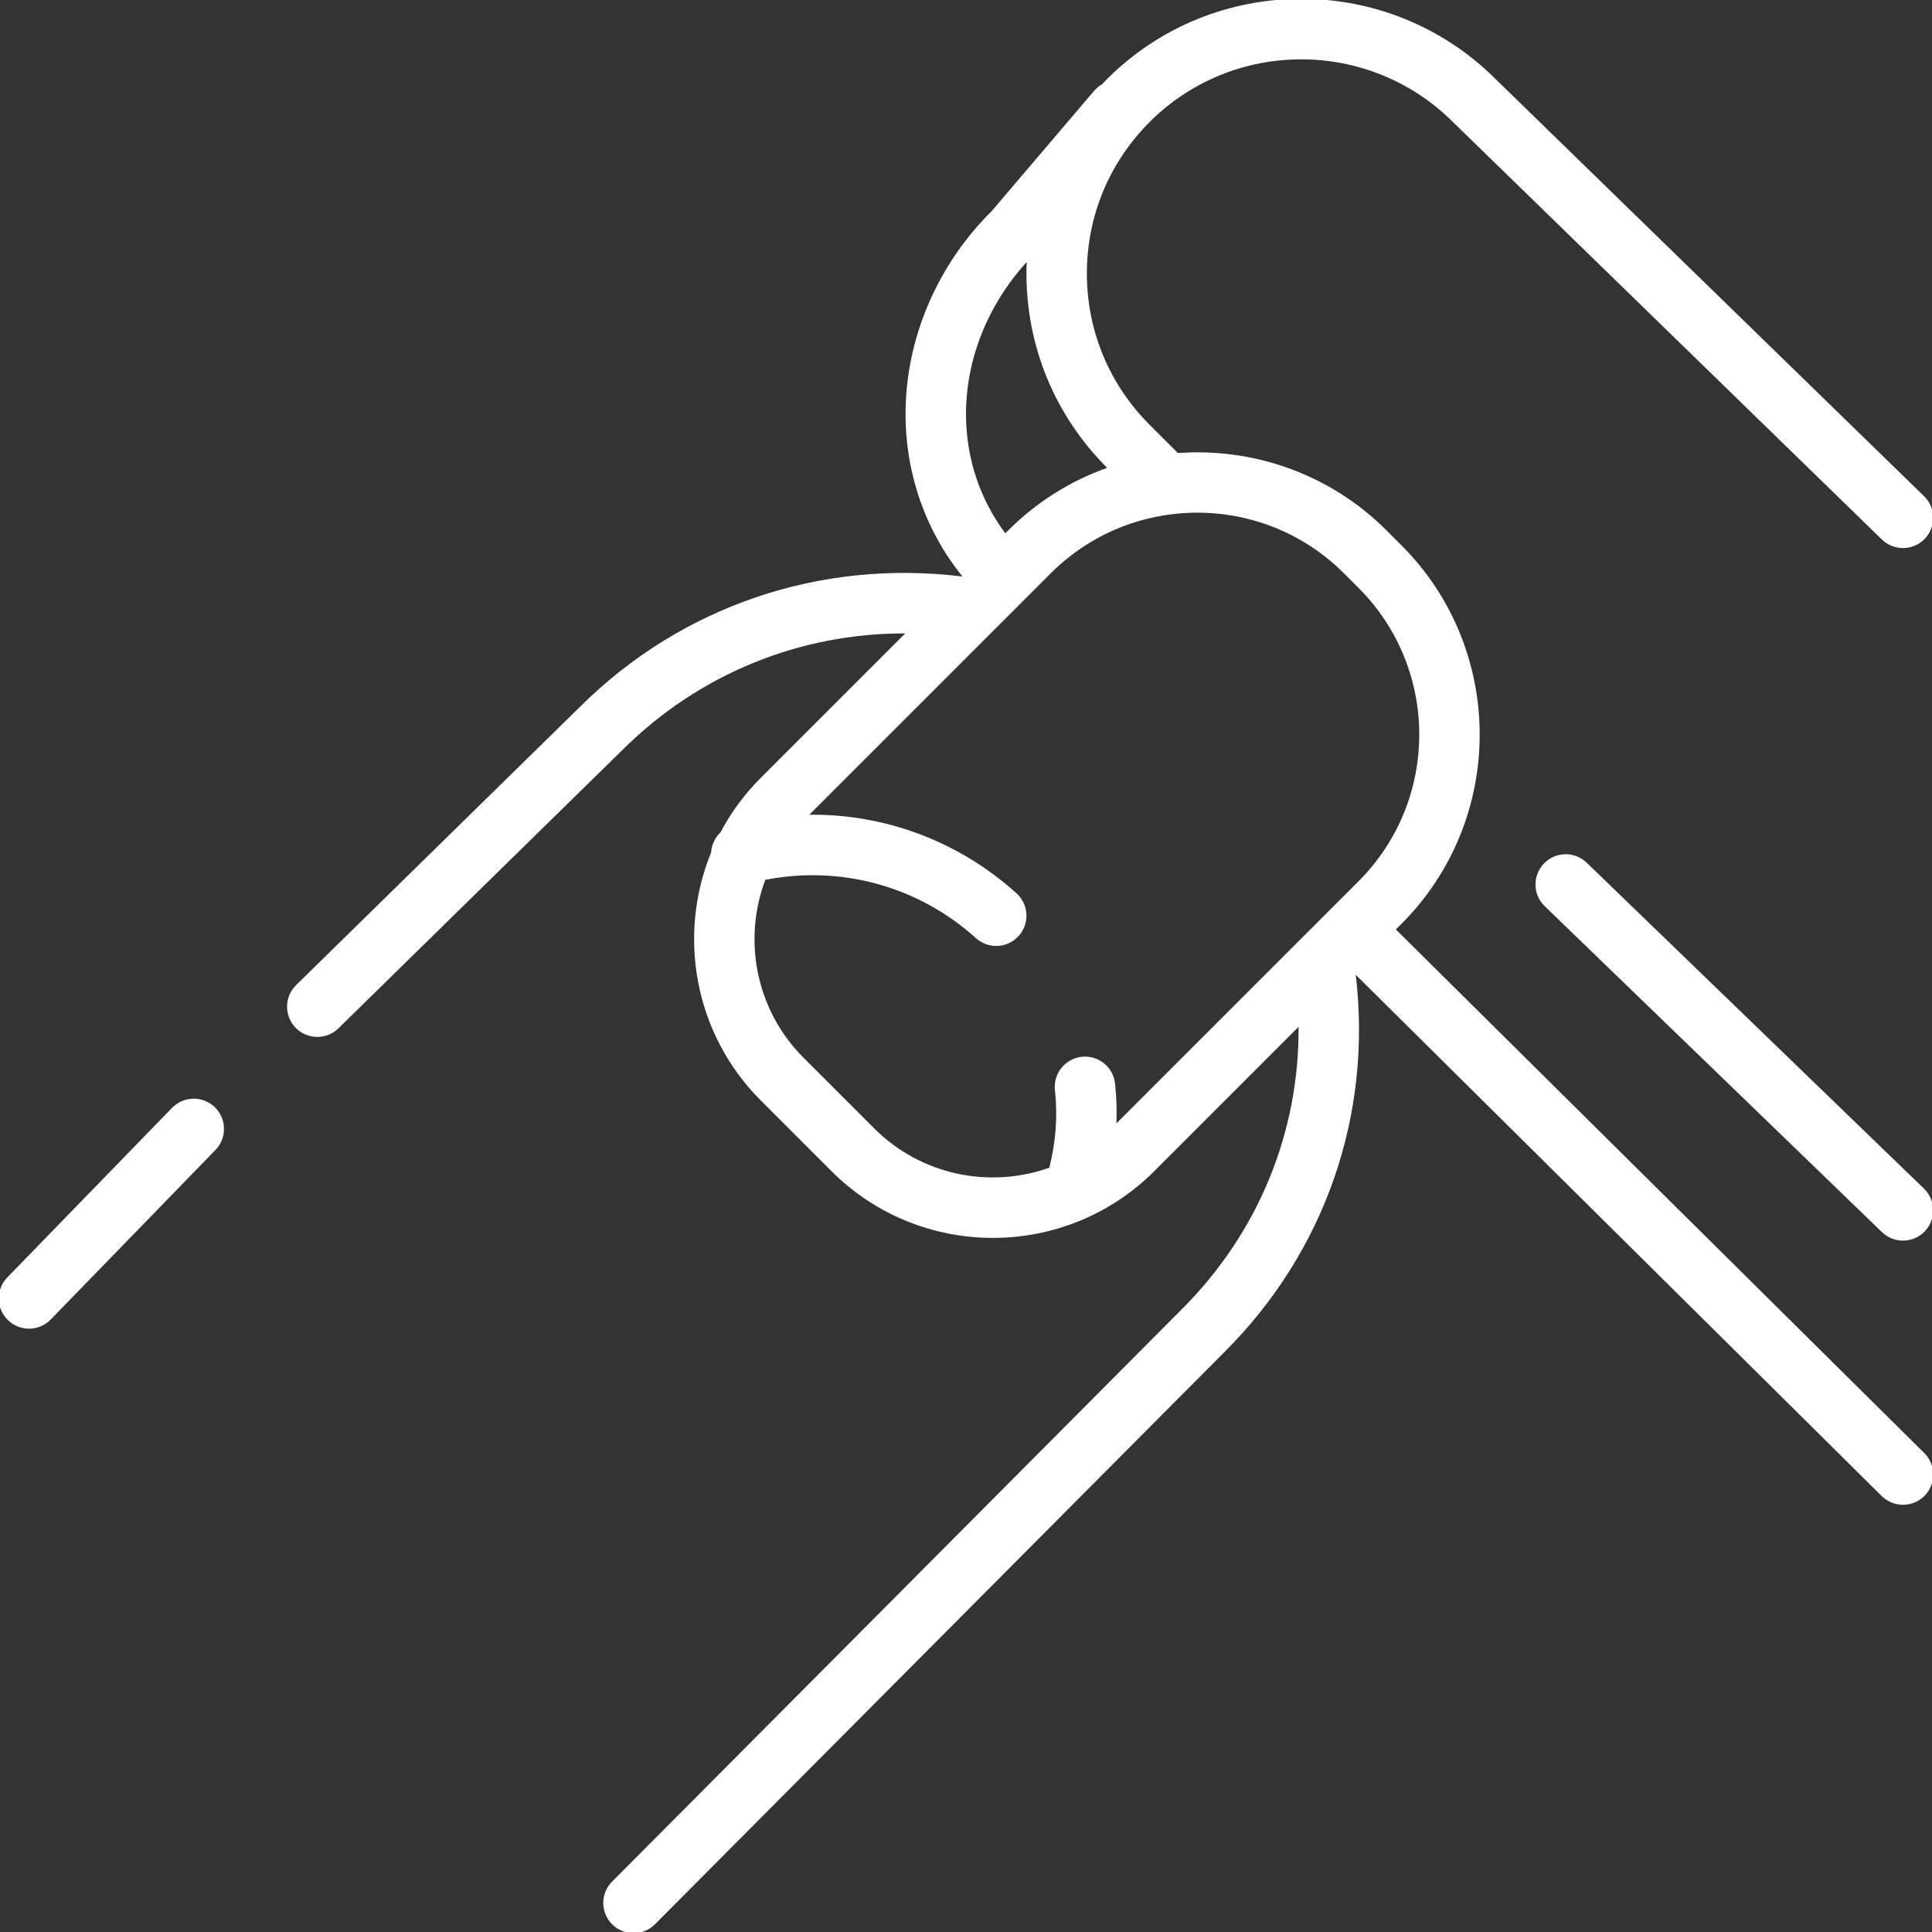 <?xml version="1.0" encoding="utf-8"?>
<!-- Generator: Adobe Illustrator 14.0.0, SVG Export Plug-In . SVG Version: 6.00 Build 43363)  -->
<!DOCTYPE svg PUBLIC "-//W3C//DTD SVG 1.1//EN" "http://www.w3.org/Graphics/SVG/1.1/DTD/svg11.dtd">
<svg version="1.1" id="Capa_1" xmlns="http://www.w3.org/2000/svg" xmlns:xlink="http://www.w3.org/1999/xlink" x="0px" y="0px"
	 width="80px" height="80px" viewBox="0 0 80 80" enable-background="new 0 0 80 80" xml:space="preserve">
<rect x="0" y="0" width="80" height="80" fill="#333333" stroke="none"/>
<g display="none">
	<path display="inline" fill="#FFFFFF" d="M41.091,47.766c-1.607,1.292-4.319,1.292-5.925,0c-0.536-0.434-1.323-0.349-1.754,0.188
		c-0.433,0.538-0.348,1.323,0.189,1.755c1.27,1.022,2.897,1.533,4.527,1.533c1.628,0,3.256-0.511,4.527-1.533
		c0.538-0.432,0.623-1.217,0.188-1.755C42.41,47.415,41.625,47.33,41.091,47.766z"/>
	<path display="inline" fill="#FFFFFF" d="M38.451,66.211c3.353,0,6.484-1.451,9.304-4.314c0.258-0.265,0.389-0.63,0.352-0.998
		c-0.037-0.371-0.235-0.704-0.543-0.911l-5.241-3.548c-0.432-0.294-1.002-0.286-1.426,0.018l-2.768,1.978l-2.77-1.978
		c-0.423-0.303-0.992-0.31-1.425-0.018l-5.242,3.548c-0.307,0.207-0.506,0.54-0.542,0.911c-0.036,0.368,0.093,0.733,0.353,0.998
		C28.676,62.073,32.817,66.211,38.451,66.211z M34.614,58.993l2.789,1.991c0.434,0.311,1.016,0.311,1.451,0l2.789-1.991l3.221,2.18
		c-2.014,1.684-4.158,2.536-6.392,2.541c-0.007,0-0.014,0-0.021,0c-3.005,0-5.575-1.526-6.993-2.586L34.614,58.993z"/>
	<path display="inline" fill="#FFFFFF" d="M26.708,16.016c0.146,0,0.294-0.026,0.438-0.08c4.034-1.518,8.261-3.521,10.314-8.061
		c2.337,5.292,7.654,7.189,12.839,9.039c7.22,2.576,14.04,5.008,14.04,16.357c0,2.161-0.156,4.367-0.461,6.556
		c-0.096,0.683,0.382,1.313,1.063,1.408c0.059,0.008,0.117,0.014,0.175,0.014c0.612,0,1.147-0.452,1.234-1.077
		c0.32-2.304,0.483-4.624,0.483-6.901c0-13.109-8.338-16.084-15.696-18.708c-6.66-2.376-12.413-4.429-12.413-13.254
		c0-0.689-0.56-1.248-1.248-1.248c-0.69,0-1.25,0.559-1.25,1.248c0,7.146-3.651,9.917-9.96,12.29
		c-0.645,0.242-0.972,0.962-0.729,1.608C25.727,15.708,26.202,16.016,26.708,16.016z"/>
	<path display="inline" fill="#FFFFFF" d="M57.554,25.676c-0.214-0.145-5.307-3.54-11.356-0.91c-3.027,1.317-5.249,4.394-5.34,4.524
		c-0.4,0.561-0.271,1.339,0.29,1.739c0.221,0.157,0.474,0.233,0.725,0.233c0.39,0,0.772-0.182,1.016-0.521
		c0.02-0.026,1.922-2.651,4.305-3.688c4.757-2.069,8.78,0.567,8.957,0.686c0.57,0.384,1.344,0.238,1.731-0.33
		C58.269,26.841,58.122,26.063,57.554,25.676z"/>
	<path display="inline" fill="#FFFFFF" d="M18.375,27.41c0.388,0.569,1.166,0.717,1.734,0.328c0.041-0.028,4.152-2.771,8.954-0.684
		c2.384,1.037,4.286,3.662,4.306,3.688c0.243,0.339,0.626,0.521,1.015,0.521c0.251,0,0.504-0.077,0.725-0.233
		c0.559-0.4,0.69-1.178,0.29-1.739c-0.094-0.131-2.313-3.207-5.339-4.524c-6.051-2.632-11.144,0.764-11.357,0.91
		C18.134,26.063,17.987,26.841,18.375,27.41z"/>
	<path display="inline" fill="#FFFFFF" d="M60.595,76.194c-4.354,0-6.356-3.415-7.164-5.452c-0.037-0.094-0.084-0.177-0.138-0.255
		c1.884-2.426,4.18-5.707,6.374-9.698c0.333-0.605,0.11-1.363-0.492-1.694c-0.604-0.334-1.364-0.114-1.697,0.491
		c-4.684,8.519-9.988,13.838-10.084,13.933c-1.122,1.23-5.121,3.925-9.686,3.925c-4.567,0-8.565-2.694-9.729-3.967
		C27.804,73.303,10.67,56.04,10.67,33.271c0-8.532,3.868-11.721,7.652-13.715c0.61-0.321,0.843-1.076,0.522-1.687
		c-0.321-0.608-1.075-0.843-1.686-0.522c-3.857,2.033-8.985,5.896-8.985,15.924c0,23.796,17.31,41.245,18.004,41.932
		c1.411,1.545,6.086,4.735,11.53,4.735c5.443,0,10.118-3.19,11.488-4.69c0.09-0.091,0.992-0.993,2.352-2.604
		c1.16,2.36,3.813,6.046,9.048,6.046c0.689,0,1.247-0.559,1.247-1.247C61.842,76.754,61.284,76.194,60.595,76.194z"/>
	<path display="inline" fill="#FFFFFF" d="M65.586,44.993v3.744h-3.744c0-2.754-2.238-4.992-4.991-4.992h-7.489
		c-1.377,0-2.497,1.118-2.497,2.495v7.488c0,1.376,1.12,2.496,2.497,2.496h7.489c2.753,0,4.991-2.239,4.991-4.99h3.744v3.744h12.48
		v-9.985H65.586z M59.346,51.234c0,1.376-1.119,2.494-2.495,2.494h-7.489V46.24h7.489c1.376,0,2.495,1.12,2.495,2.497V51.234z
		 M75.571,52.48h-7.488v-4.991h7.488V52.48z"/>
	<path display="inline" fill="#FFFFFF" d="M57.54,10.544c5.183,2.556,10.543,5.197,10.543,10.735c0,0.689,0.559,1.248,1.247,1.248
		s1.248-0.559,1.248-1.248c0-7.089-6.34-10.216-11.935-12.974c-4.31-2.126-8.035-3.961-8.035-6.996c0-0.689-0.557-1.248-1.247-1.248
		s-1.249,0.559-1.249,1.248C48.112,5.896,52.692,8.154,57.54,10.544z"/>
	<path display="inline" fill="#FFFFFF" d="M20.655,2.558c0.689,0,1.248-0.56,1.248-1.249s-0.559-1.248-1.248-1.248
		c-9.799,0-18.721,9.517-18.721,19.969c0,0.689,0.559,1.249,1.248,1.249s1.248-0.56,1.248-1.249
		C4.429,10.03,12.996,2.558,20.655,2.558z"/>
	<path display="inline" fill="#FFFFFF" d="M54.464,37.998l1.466,1.598c0.246,0.267,0.584,0.405,0.921,0.405
		c0.3,0,0.603-0.11,0.842-0.33c0.509-0.465,0.543-1.254,0.077-1.762l-2.289-2.497c-0.471-0.515-1.367-0.515-1.841,0
		c-0.018,0.021-1.994,2.091-4.799,2.091c-2.796,0-4.76-2.047-4.804-2.097c-0.466-0.503-1.253-0.538-1.761-0.07
		c-0.508,0.465-0.541,1.254-0.076,1.762c0.107,0.119,2.705,2.902,6.641,2.902C51.371,40.001,53.347,38.851,54.464,37.998z"/>
	<path display="inline" fill="#FFFFFF" d="M34.056,37.099c0.466-0.508,0.432-1.297-0.077-1.762
		c-0.508-0.468-1.297-0.433-1.763,0.076c-0.02,0.02-1.997,2.091-4.801,2.091c-2.815,0-4.784-2.076-4.8-2.091
		c-0.236-0.258-0.57-0.405-0.92-0.405s-0.684,0.147-0.92,0.405l-2.289,2.497c-0.465,0.508-0.431,1.297,0.078,1.762
		c0.239,0.22,0.541,0.33,0.843,0.33c0.337,0,0.674-0.138,0.92-0.405l1.465-1.598c1.117,0.853,3.094,2.003,5.624,2.003
		C31.352,40.001,33.947,37.218,34.056,37.099z"/>
</g>
<g display="none">
	<path display="inline" fill="#FFFFFF" d="M72.77,35.752H54.564v-6.385c0-5.18-4.214-9.394-9.394-9.394H42.11
		c-5.179,0-9.393,4.214-9.393,9.394v6.385h-9.709c-1.982,0-3.746,0.956-4.854,2.432c-1.108-1.476-2.872-2.432-4.855-2.432H7.23
		c-3.346,0-6.068,2.723-6.068,6.068v6.068h8.785l10.634,10.635v14.322c0,1.63,1.225,2.958,2.731,2.958h3.034
		c1.506,0,2.73-1.328,2.73-2.958v-1.395l11.478-11.426h14.718l11.429,11.527v1.367c0,1.591,1.225,2.884,2.731,2.884h3.033
		c1.507,0,2.731-1.293,2.731-2.884V61.239H72.77V72.92c0,0.263-0.158,0.456-0.304,0.456h-3.033c-0.143,0-0.304-0.193-0.304-0.456
		V47.889h3.641v8.496h2.428v-8.496h3.641V41.82C78.838,38.475,76.115,35.752,72.77,35.752z M3.589,41.82
		c0-2.008,1.633-3.641,3.641-3.641h6.068c2.008,0,3.641,1.633,3.641,3.641v3.641H3.589V41.82z M13.379,47.889h3.561h2.427h1.214
		v7.202L13.379,47.889z M26.346,73.376h-3.034c-0.121,0-0.304-0.211-0.304-0.53V47.889h3.641v24.957
		C26.649,73.165,26.467,73.376,26.346,73.376z M30.696,47.889h34.202l-9.626,9.709H40.448L30.696,47.889z M29.077,68.027V49.701
		l9.203,9.163L29.077,68.027z M57.487,58.812l9.214-9.295v18.59L57.487,58.812z M76.41,45.461H19.367V41.82
		c0-2.008,1.633-3.641,3.641-3.641h12.137v-1.214v-1.214v-6.385c0-3.841,3.125-6.966,6.965-6.966h3.061
		c3.841,0,6.966,3.125,6.966,6.966v6.385h-9.71v2.428H72.77c2.008,0,3.641,1.633,3.641,3.641V45.461z"/>
	<path display="inline" fill="#FFFFFF" d="M43.642,17.547c3.68,0,6.675-2.995,6.675-6.676s-2.995-6.675-6.675-6.675
		c-3.681,0-6.676,2.994-6.676,6.675S39.96,17.547,43.642,17.547z M43.642,6.623c2.342,0,4.248,1.906,4.248,4.248
		c0,2.343-1.906,4.248-4.248,4.248c-2.343,0-4.249-1.905-4.249-4.248C39.393,8.529,41.299,6.623,43.642,6.623z"/>
</g>
<g>
	<path fill="#FFFFFF" d="M7.125,45.873l-6.821,7.021c-0.482,0.495-0.47,1.288,0.026,1.769c0.243,0.236,0.558,0.354,0.872,0.354
		c0.326,0,0.652-0.126,0.897-0.378l6.822-7.021c0.481-0.495,0.47-1.288-0.026-1.771C8.398,45.366,7.607,45.378,7.125,45.873z"/>
	<path fill="#FFFFFF" d="M57.799,38.486l0.23-0.229c4.322-4.323,4.322-11.357,0-15.679l-0.609-0.609
		c-2.366-2.366-5.544-3.434-8.646-3.209l-1.168-1.167c-1.677-1.675-2.601-3.903-2.601-6.271c0-2.369,0.924-4.597,2.601-6.272
		c3.461-3.459,9.094-3.46,12.567,0.012l17.752,17.278c0.244,0.237,0.559,0.354,0.873,0.354c0.325,0,0.651-0.126,0.897-0.379
		c0.481-0.495,0.471-1.288-0.025-1.77L61.932,3.277c-4.438-4.433-11.657-4.434-16.095,0c-0.068,0.069-0.133,0.139-0.199,0.209
		c-0.122,0.07-0.235,0.161-0.333,0.274l-4.24,4.981c-2.267,2.239-3.568,5.301-3.568,8.402c0,2.486,0.828,4.829,2.348,6.719
		l-0.009,0.009c-5.869-0.722-11.607,1.224-15.791,5.369L12.262,40.79c-0.493,0.484-0.501,1.276-0.018,1.771
		c0.246,0.25,0.569,0.375,0.894,0.375c0.316,0,0.633-0.118,0.876-0.356l11.788-11.554c3.15-3.121,7.312-4.808,11.68-4.798
		l-5.979,5.979c-0.684,0.684-1.241,1.448-1.67,2.261c-0.228,0.216-0.369,0.514-0.388,0.833c-1.398,3.419-0.712,7.497,2.059,10.268
		l2.928,2.928c1.842,1.841,4.26,2.762,6.68,2.762c2.419,0,4.839-0.921,6.682-2.762l5.978-5.979c0.03,4.38-1.678,8.556-4.857,11.716
		L25.345,77.914c-0.488,0.489-0.486,1.282,0.004,1.77c0.245,0.243,0.564,0.364,0.884,0.364c0.321,0,0.642-0.122,0.887-0.368
		l23.563-23.677c4.174-4.149,6.148-9.827,5.455-15.639l21.779,21.584c0.245,0.241,0.563,0.362,0.882,0.362
		c0.322,0,0.644-0.123,0.89-0.37c0.486-0.491,0.482-1.283-0.009-1.771L57.799,38.486z M40,17.145c0-2.263,0.89-4.507,2.514-6.298
		c-0.006,0.157-0.011,0.315-0.011,0.474c0,3.038,1.184,5.894,3.334,8.042l0.009,0.009c-1.5,0.534-2.907,1.398-4.105,2.597
		l-0.113,0.113C40.571,20.673,40,18.958,40,17.145z M46.23,46.516c0.02-0.547,0.001-1.096-0.058-1.645
		c-0.073-0.688-0.683-1.183-1.378-1.111c-0.688,0.073-1.186,0.69-1.111,1.377c0.116,1.082,0.037,2.163-0.233,3.215
		c-2.449,0.871-5.292,0.33-7.25-1.627l-2.928-2.927c-1.988-1.988-2.515-4.892-1.583-7.366c3.128-0.613,6.343,0.264,8.723,2.415
		c0.24,0.216,0.54,0.323,0.838,0.323c0.343,0,0.683-0.14,0.93-0.413c0.464-0.513,0.423-1.304-0.09-1.768
		c-2.385-2.156-5.446-3.288-8.577-3.253l9.997-9.997c1.674-1.674,3.871-2.51,6.07-2.51c2.198,0,4.396,0.836,6.07,2.51l0.608,0.609
		c3.347,3.347,3.347,8.792,0,12.139L46.23,46.516z"/>
	<path fill="#FFFFFF" d="M65.703,35.724c-0.496-0.48-1.289-0.468-1.769,0.03c-0.481,0.497-0.468,1.29,0.03,1.77l13.964,13.495
		c0.243,0.235,0.557,0.352,0.87,0.352c0.327,0,0.654-0.127,0.9-0.382c0.479-0.497,0.467-1.29-0.03-1.77L65.703,35.724z"/>
</g>
<path display="none" fill="#FFFFFF" d="M73.706,54.97c-3.479-2.511-8.246-5.949-14.315-11.688
	c-4.164-3.938-8.104-8.893-11.921-13.816c3.179,1.568,6.61,2.426,9.996,2.426c3.548,0,6.563-1.263,9.291-2.626
	c0.617-0.309,0.866-1.058,0.558-1.674c-0.306-0.617-1.058-0.868-1.673-0.559c-2.455,1.227-5.145,2.363-8.176,2.363
	c-5.694,0-11.557-2.741-15.789-7.355C35.895,14.849,30.589,9.435,25.03,9.435c-10.607,0-24.162,19.668-24.734,20.506
	c-0.389,0.568-0.242,1.344,0.326,1.732c0.567,0.389,1.345,0.243,1.734-0.326c3.69-5.4,14.958-19.417,22.674-19.417
	c4.358,0,9.166,4.864,14.25,11.118c0.044,0.085,0.099,0.166,0.165,0.24c0.099,0.113,0.2,0.224,0.301,0.335
	c1.464,1.819,2.951,3.745,4.457,5.693c4.275,5.535,8.696,11.261,13.475,15.777c6.188,5.854,11.032,9.349,14.57,11.899
	c3.118,2.25,5.18,3.738,5.18,4.839c0,1.542-1.294,2.496-2.494,2.496c-1.166,0-2.885-0.928-4.703-1.909
	c-2.674-1.444-5.703-3.081-9.021-3.081c-1.13,0-2.395,0.352-3.616,0.694c-0.971,0.271-1.975,0.554-2.621,0.554
	c-0.879,0-3.743-0.271-3.743-3.744c0-1.082,0.331-2.195,0.65-3.272c0.306-1.036,0.597-2.016,0.597-2.965
	c0-2.419-2.844-3.487-6.781-4.968c-7.733-2.904-19.417-7.294-19.417-23.727c0-0.688-0.559-1.247-1.248-1.247
	c-0.689,0-1.248,0.559-1.248,1.247c0,3.917,0.613,7.218,1.654,10.018c-2.206,2.432-3.171,5.937-4.276,9.969
	c-2.283,8.326-5.123,18.687-20.392,26.305c-0.616,0.309-0.867,1.058-0.559,1.674c0.219,0.438,0.66,0.69,1.118,0.69
	c0.187,0,0.377-0.042,0.556-0.131c16.265-8.118,19.396-19.538,21.683-27.878c0.878-3.205,1.659-6.047,3.014-8.052
	c4.298,8.23,12.62,11.358,18.238,13.469c2.057,0.771,5.162,1.938,5.162,2.631c0,0.587-0.24,1.398-0.494,2.256
	c-0.353,1.189-0.753,2.537-0.753,3.981c0,4.31,3.134,6.238,6.238,6.238c0.986,0,2.107-0.313,3.293-0.646
	c1.06-0.296,2.156-0.603,2.944-0.603c2.685,0,5.421,1.479,7.836,2.781c2.194,1.186,4.09,2.211,5.888,2.211
	c2.4,0,4.989-1.909,4.989-4.992C79.922,59.452,77.715,57.86,73.706,54.97z"/>
<g display="none">
	<path display="inline" fill="#FFFFFF" d="M38.772,24.037v11.052c0,0.677,0.55,1.228,1.228,1.228c0.679,0,1.229-0.551,1.229-1.228
		V24.037c0-0.679-0.55-1.228-1.229-1.228C39.322,22.809,38.772,23.358,38.772,24.037z"/>
	<path display="inline" fill="#FFFFFF" d="M68.244,40.49v-2.946c0-0.091-0.011-0.179-0.03-0.265
		c-0.354-3.023-4.238-5.601-11.031-7.294c-0.662-0.167-1.325,0.235-1.489,0.895c-0.164,0.657,0.236,1.322,0.894,1.488
		c6.792,1.692,9.2,3.951,9.2,5.369c0,2.998-9.811,7.177-25.787,7.177s-25.786-4.179-25.786-7.177c0-2.086,4.86-4.936,14.152-6.345
		c0.214-0.032,0.407-0.12,0.567-0.245c1.071,3.406,2.829,6.686,5.199,9.625c0.426,0.527,1.199,0.609,1.727,0.185
		c0.528-0.427,0.611-1.199,0.185-1.727c-3.783-4.693-5.867-10.308-5.867-15.813c0-7.973,3.656-15.374,9.823-19.971
		c6.168,4.598,9.824,11.999,9.824,19.971c0,5.505-2.084,11.12-5.867,15.813c-0.427,0.528-0.344,1.3,0.184,1.727
		c0.229,0.182,0.5,0.27,0.771,0.27c0.358,0,0.714-0.154,0.956-0.455c4.135-5.127,6.411-11.291,6.411-17.355
		c0-9.076-4.329-17.484-11.581-22.493c-0.42-0.291-0.976-0.291-1.396,0c-7.252,5.008-11.582,13.417-11.582,22.493
		c0,1.849,0.214,3.708,0.625,5.544c-0.113-0.016-0.23-0.017-0.349,0.001c-9.767,1.481-15.749,4.565-16.208,8.309
		c-0.02,0.088-0.031,0.179-0.031,0.273v2.946C4.619,41.006,0.706,44.786,0.706,51.236c0,14.947,18.361,28.059,39.294,28.059
		s39.294-13.111,39.294-28.059C79.294,44.786,75.382,41.006,68.244,40.49z M40,76.838c-19.624,0-36.838-11.963-36.838-25.602
		c0-5.123,2.815-7.844,8.596-8.287v3.316c0,2.756,3.306,5.299,9.307,7.154c0.121,0.037,0.243,0.055,0.364,0.055
		c0.523,0,1.009-0.338,1.173-0.865c0.2-0.646-0.162-1.334-0.812-1.537c-5.233-1.617-7.576-3.58-7.576-4.807v-4.41
		c4.717,3.604,15.494,5.512,25.786,5.512c10.293,0,21.07-1.908,25.787-5.512v4.41c0,2.916-10.827,7.242-25.787,7.242
		c-3.406,0-6.758-0.223-9.962-0.666c-0.669-0.09-1.293,0.377-1.385,1.049s0.377,1.291,1.049,1.385
		c3.315,0.455,6.78,0.688,10.298,0.688c13.583,0,28.244-3.709,28.244-9.697v-3.316c5.779,0.443,8.596,3.164,8.596,8.287
		C76.84,64.875,59.625,76.838,40,76.838z"/>
	<path display="inline" fill="#FFFFFF" d="M63.739,59.961C57.962,65.146,49.088,68.242,40,68.242c-0.678,0-1.228,0.551-1.228,1.229
		c0,0.68,0.55,1.229,1.228,1.229c9.676,0,19.164-3.332,25.38-8.91c0.505-0.453,0.548-1.229,0.094-1.734
		C65.021,59.549,64.243,59.508,63.739,59.961z"/>
</g>
</svg>

